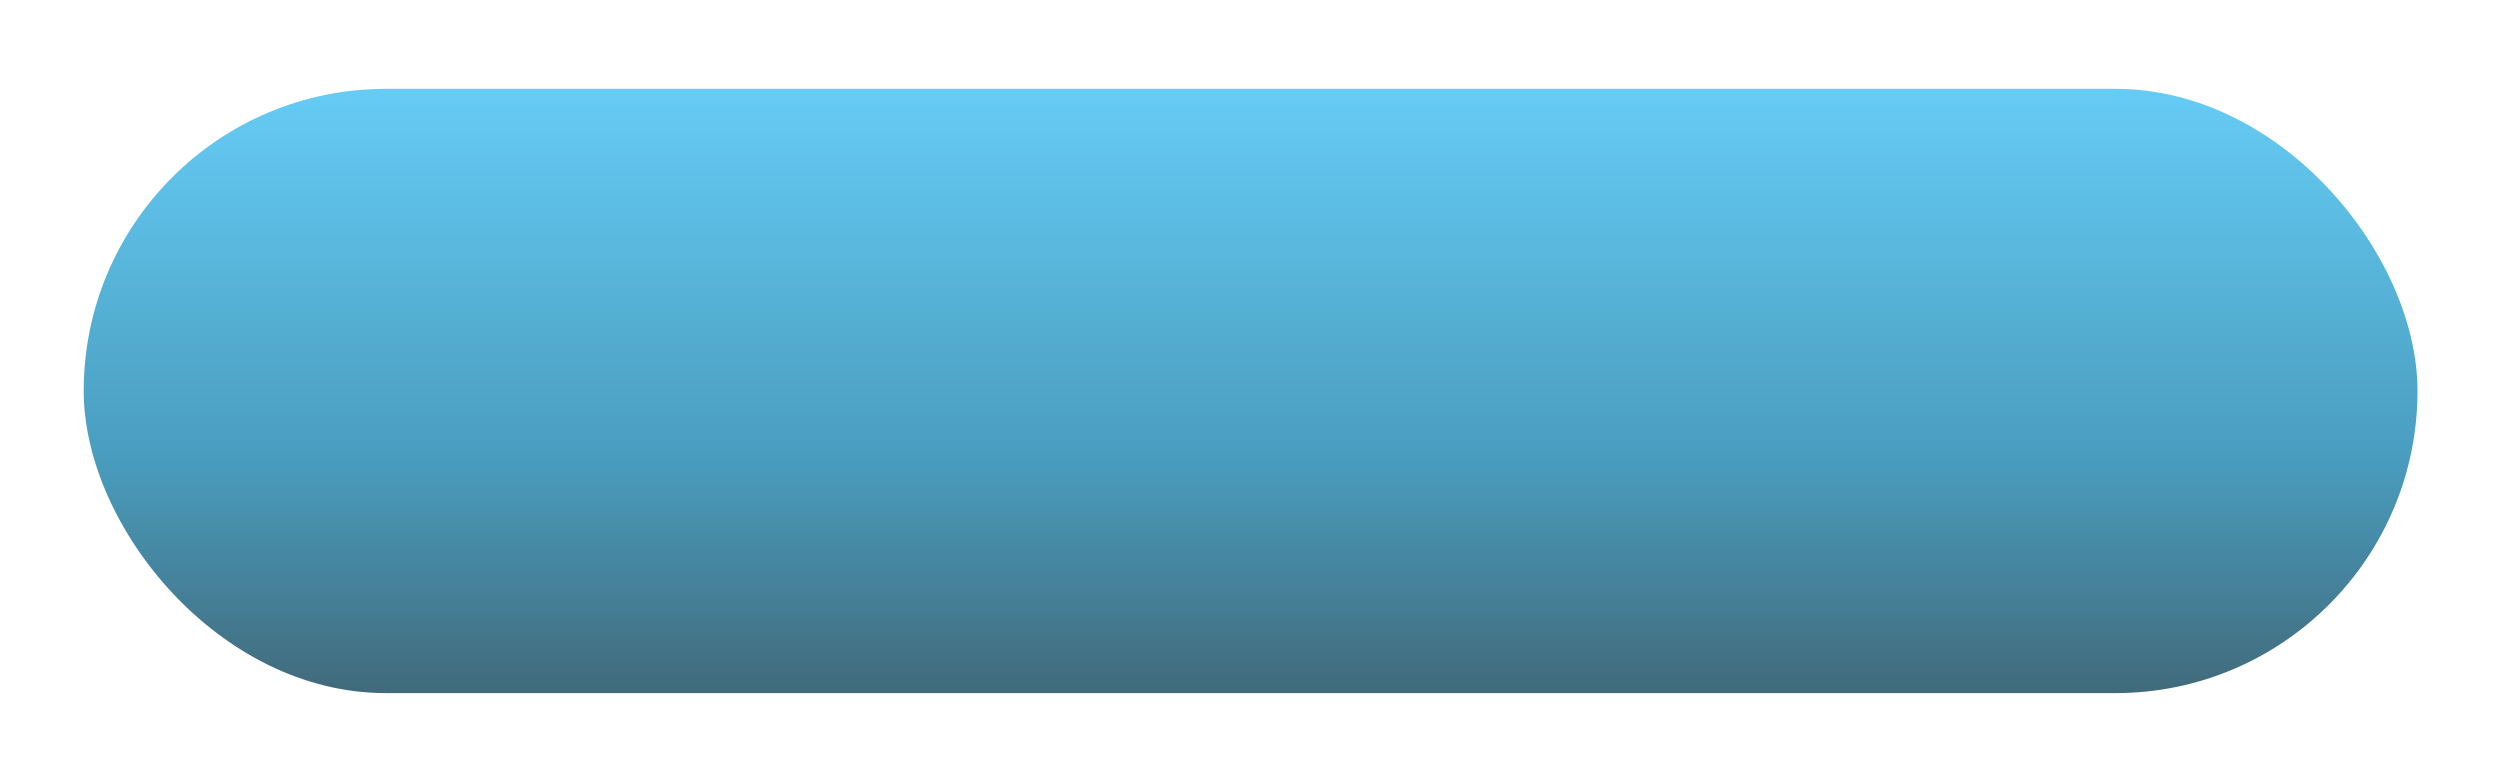 <?xml version="1.0" encoding="UTF-8"?> <svg xmlns="http://www.w3.org/2000/svg" width="132" height="41" viewBox="0 0 132 41" fill="none"> <g filter="url(#filter0_d)"> <rect x="4" y="3" width="123.224" height="31.906" rx="15.953" fill="url(#paint0_linear)"></rect> </g> <defs> <filter id="filter0_d" x="0.62" y="0.89" width="130.825" height="39.506" filterUnits="userSpaceOnUse" color-interpolation-filters="sRGB"> <feFlood flood-opacity="0" result="BackgroundImageFix"></feFlood> <feColorMatrix in="SourceAlpha" type="matrix" values="0 0 0 0 0 0 0 0 0 0 0 0 0 0 0 0 0 0 127 0" result="hardAlpha"></feColorMatrix> <feOffset dx="0.42" dy="1.69"></feOffset> <feGaussianBlur stdDeviation="1.9"></feGaussianBlur> <feComposite in2="hardAlpha" operator="out"></feComposite> <feColorMatrix type="matrix" values="0 0 0 0 0 0 0 0 0 0 0 0 0 0 0 0 0 0 0.25 0"></feColorMatrix> <feBlend mode="normal" in2="BackgroundImageFix" result="effect1_dropShadow"></feBlend> <feBlend mode="normal" in="SourceGraphic" in2="effect1_dropShadow" result="shape"></feBlend> </filter> <linearGradient id="paint0_linear" x1="65.612" y1="3" x2="65.612" y2="34.906" gradientUnits="userSpaceOnUse"> <stop stop-color="#66CCF5"></stop> <stop offset="0.609" stop-color="#499DBF"></stop> <stop offset="1" stop-color="#416A7B"></stop> </linearGradient> </defs> </svg> 